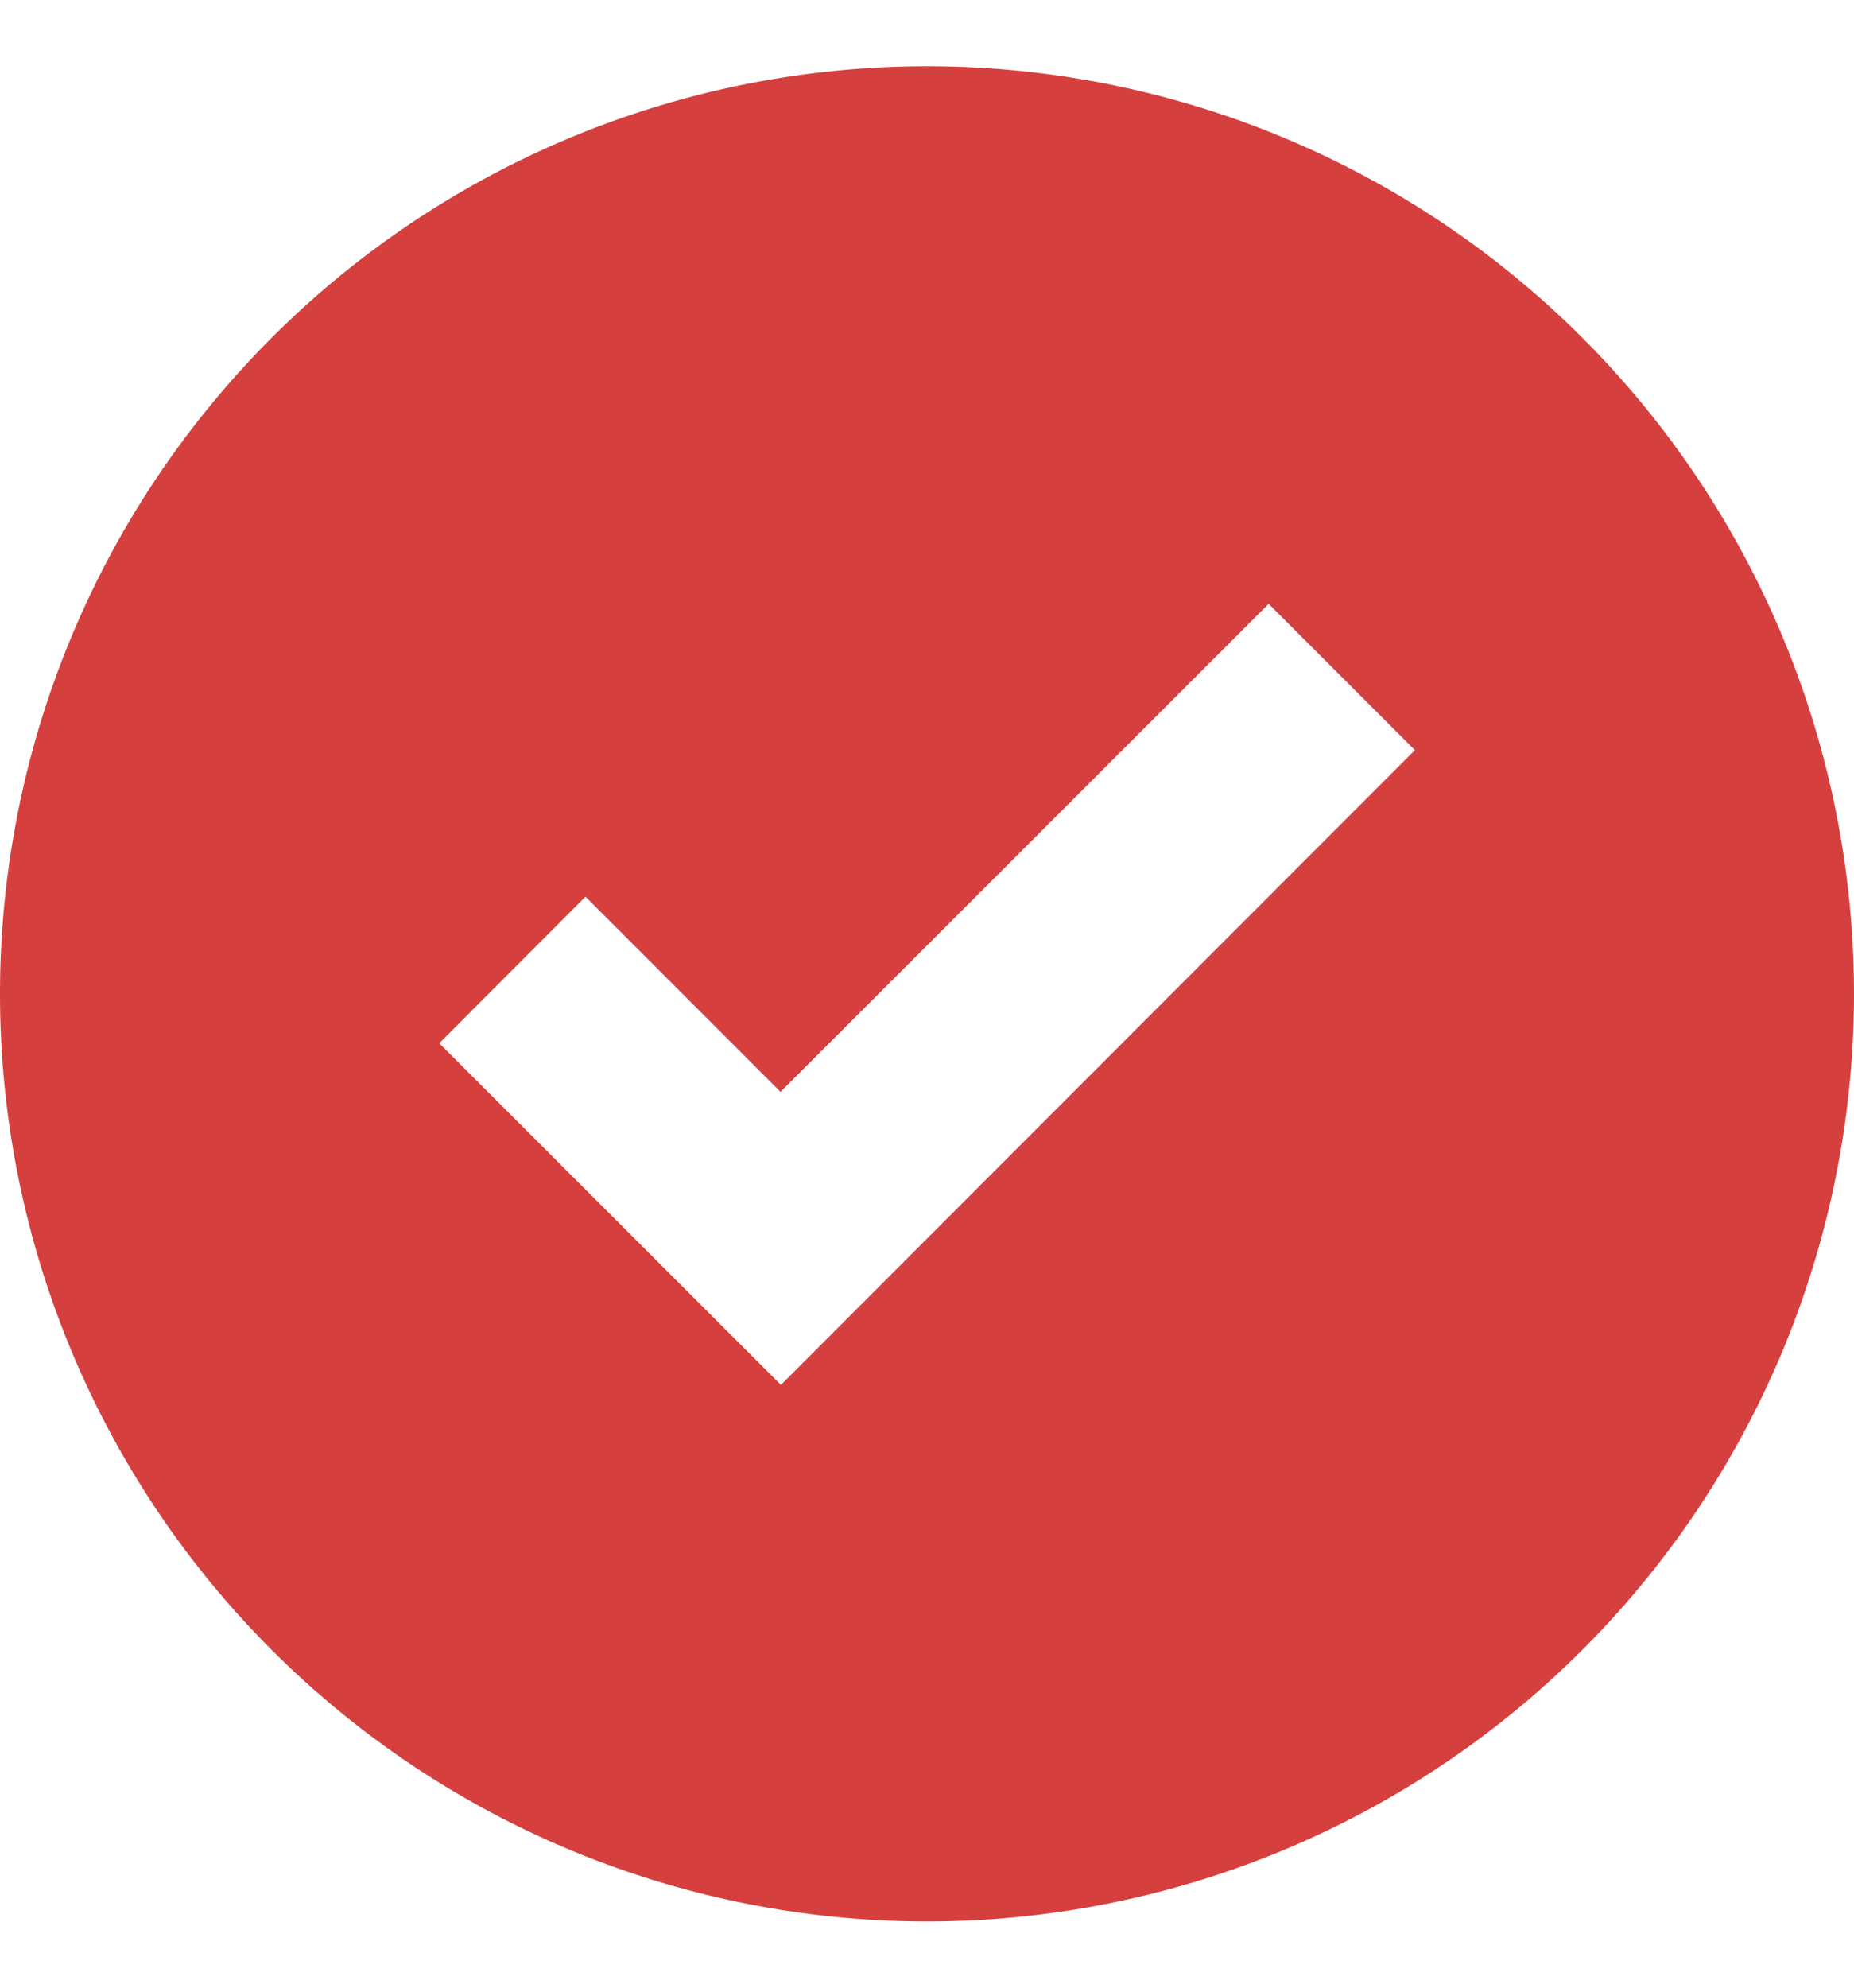 <svg width="14" height="15" xmlns="http://www.w3.org/2000/svg"><path d="M7 .5a7 7 0 1 1 0 14 7 7 0 0 1 0-14Zm2.58 4.057L5.894 8.24 4.421 6.767 3.317 7.873l2.58 2.578 4.786-4.789.001-.001L9.58 4.557Z" fill="#d5403f"/></svg>
